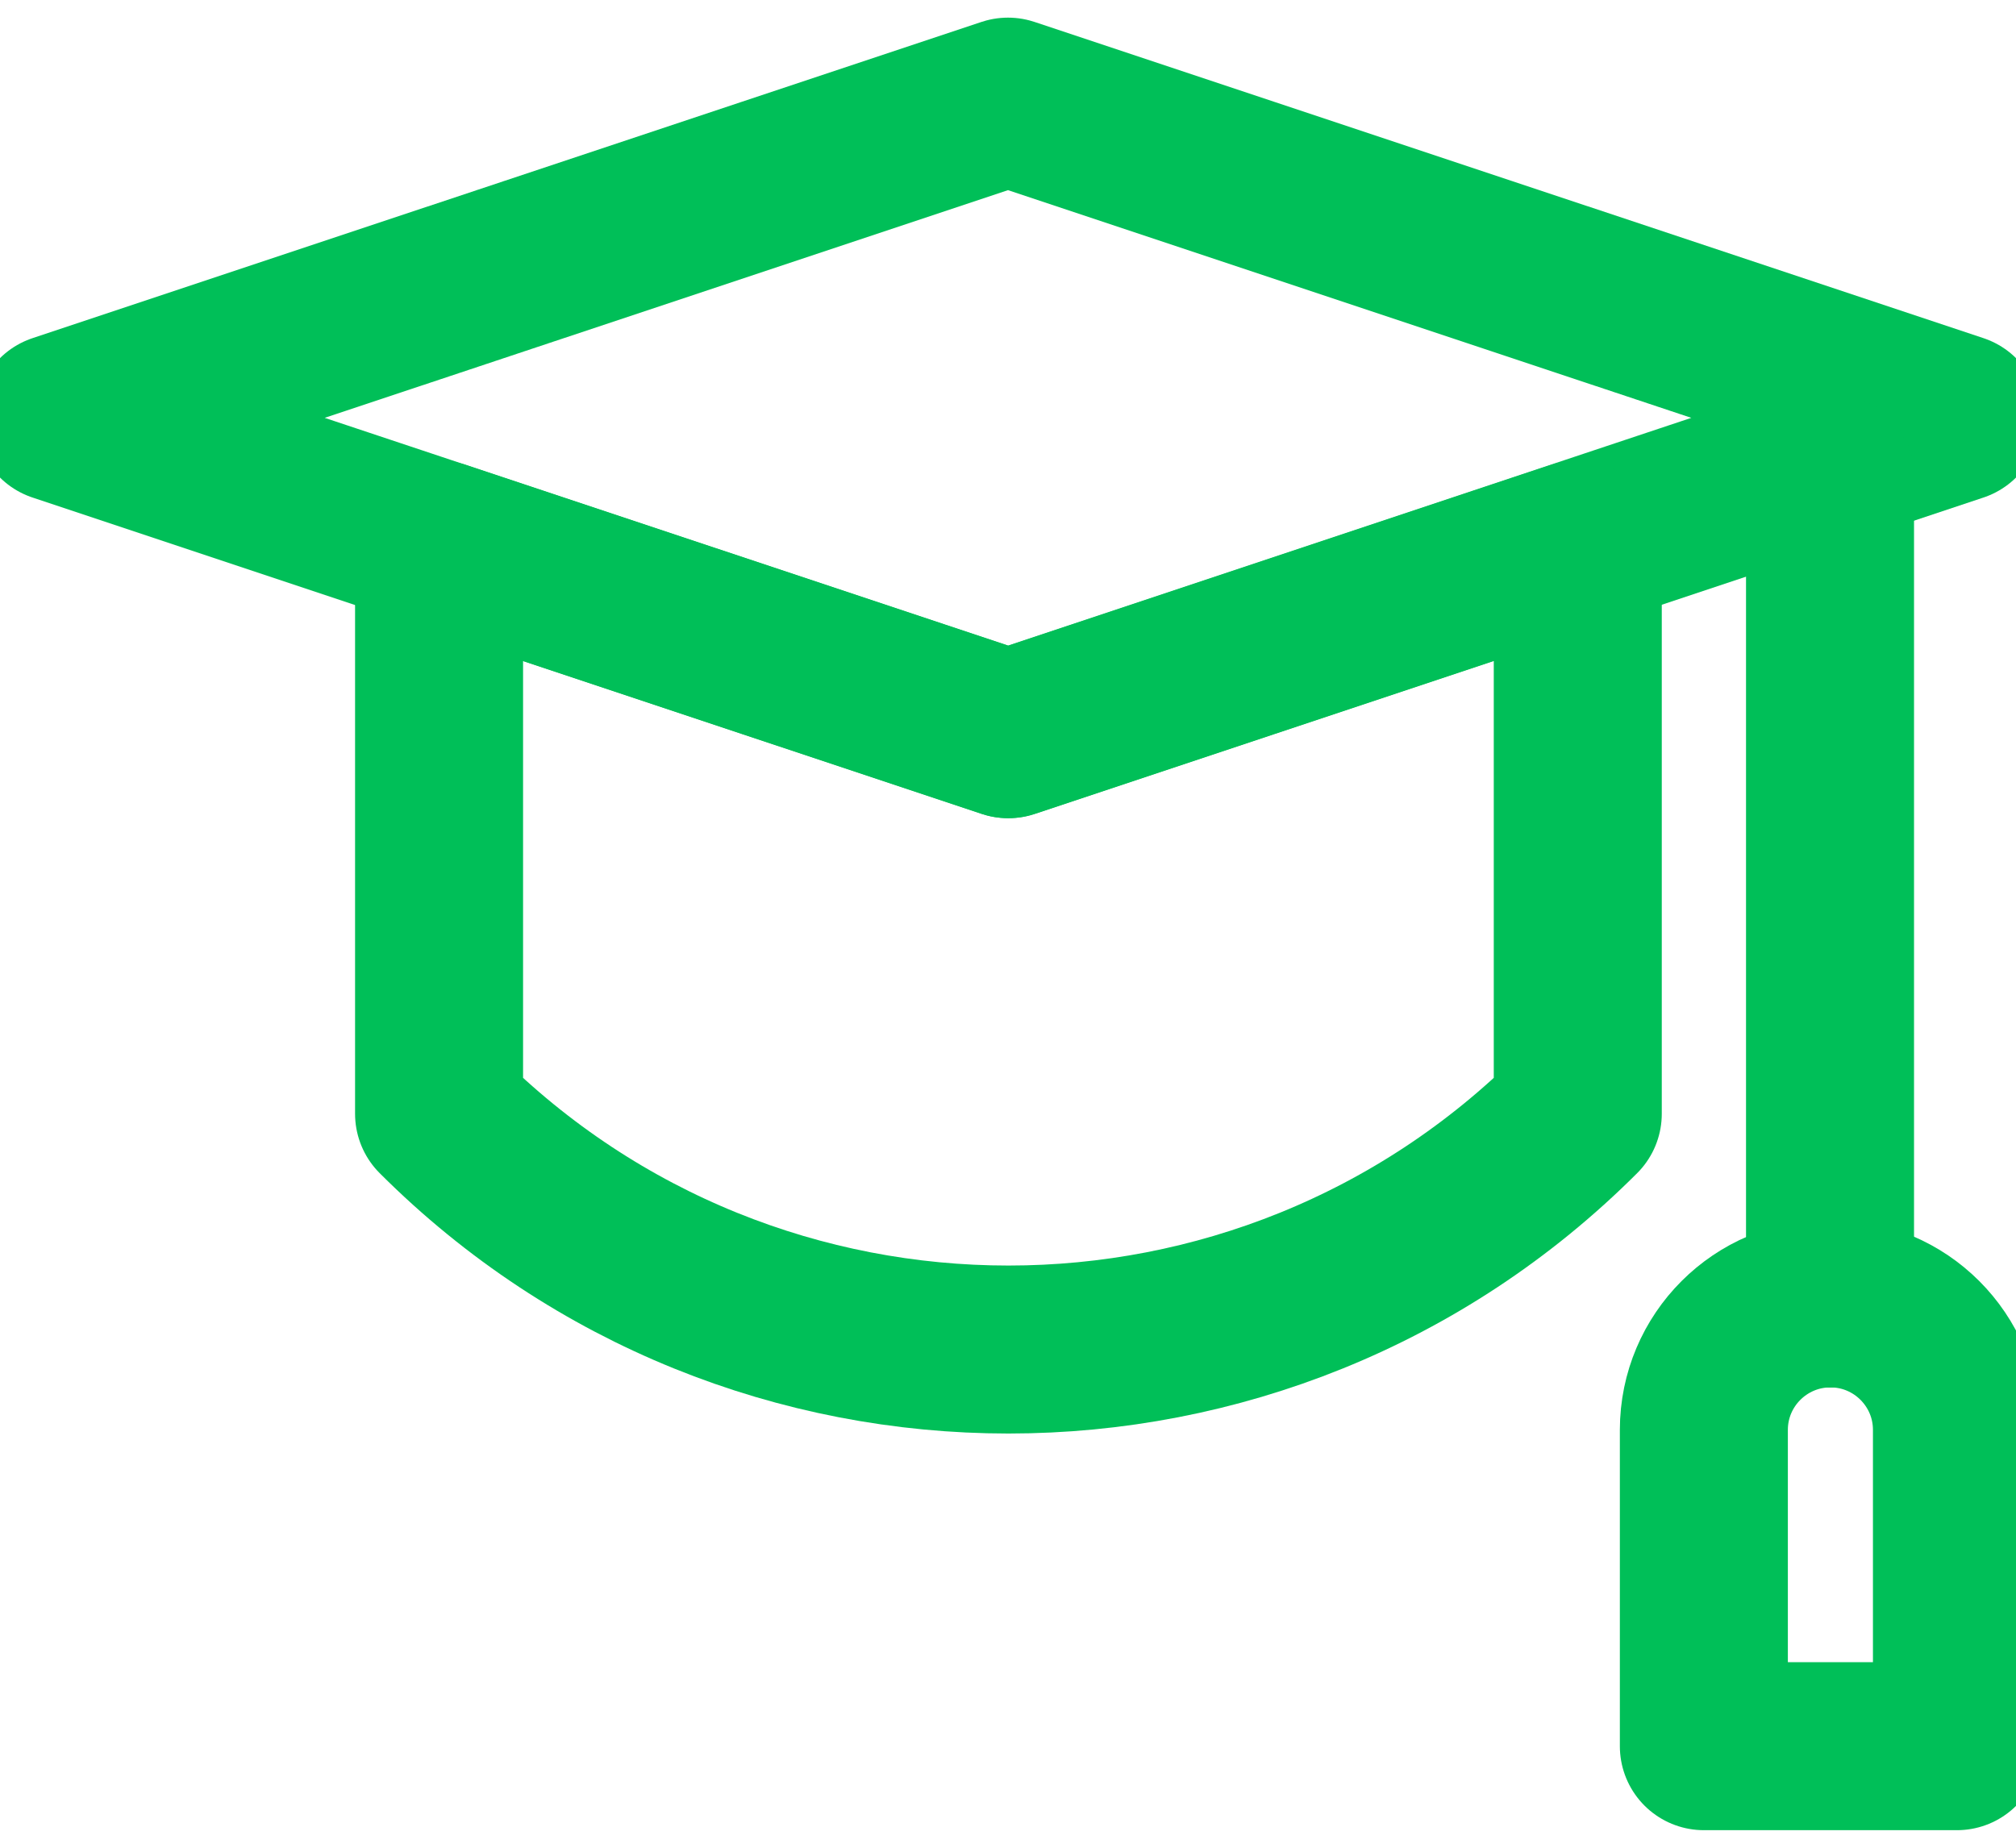 <svg width="24" height="22" viewBox="0 0 24 22" fill="none" xmlns="http://www.w3.org/2000/svg">
<path d="M12 8.741L0.703 4.975L12 1.21L23.297 4.975L12 8.741Z" stroke="#00BF58" stroke-width="2" stroke-miterlimit="10" stroke-linecap="round" stroke-linejoin="round"/>
<path d="M5.227 6.483V13.261C8.971 17.004 15.04 17.004 18.783 13.261V6.483L12.005 8.742L5.227 6.483Z" stroke="#00BF58" stroke-width="2" stroke-miterlimit="10" stroke-linecap="round" stroke-linejoin="round"/>
<path d="M21.786 5.68V15.521" stroke="#00BF58" stroke-width="2" stroke-miterlimit="10" stroke-linecap="round" stroke-linejoin="round"/>
<path d="M23.297 17.025C23.297 16.194 22.623 15.519 21.791 15.519C20.959 15.519 20.284 16.194 20.284 17.025V20.791H23.297V17.025Z" stroke="#00BF58" stroke-width="2" stroke-miterlimit="10" stroke-linecap="round" stroke-linejoin="round"/>
</svg>
